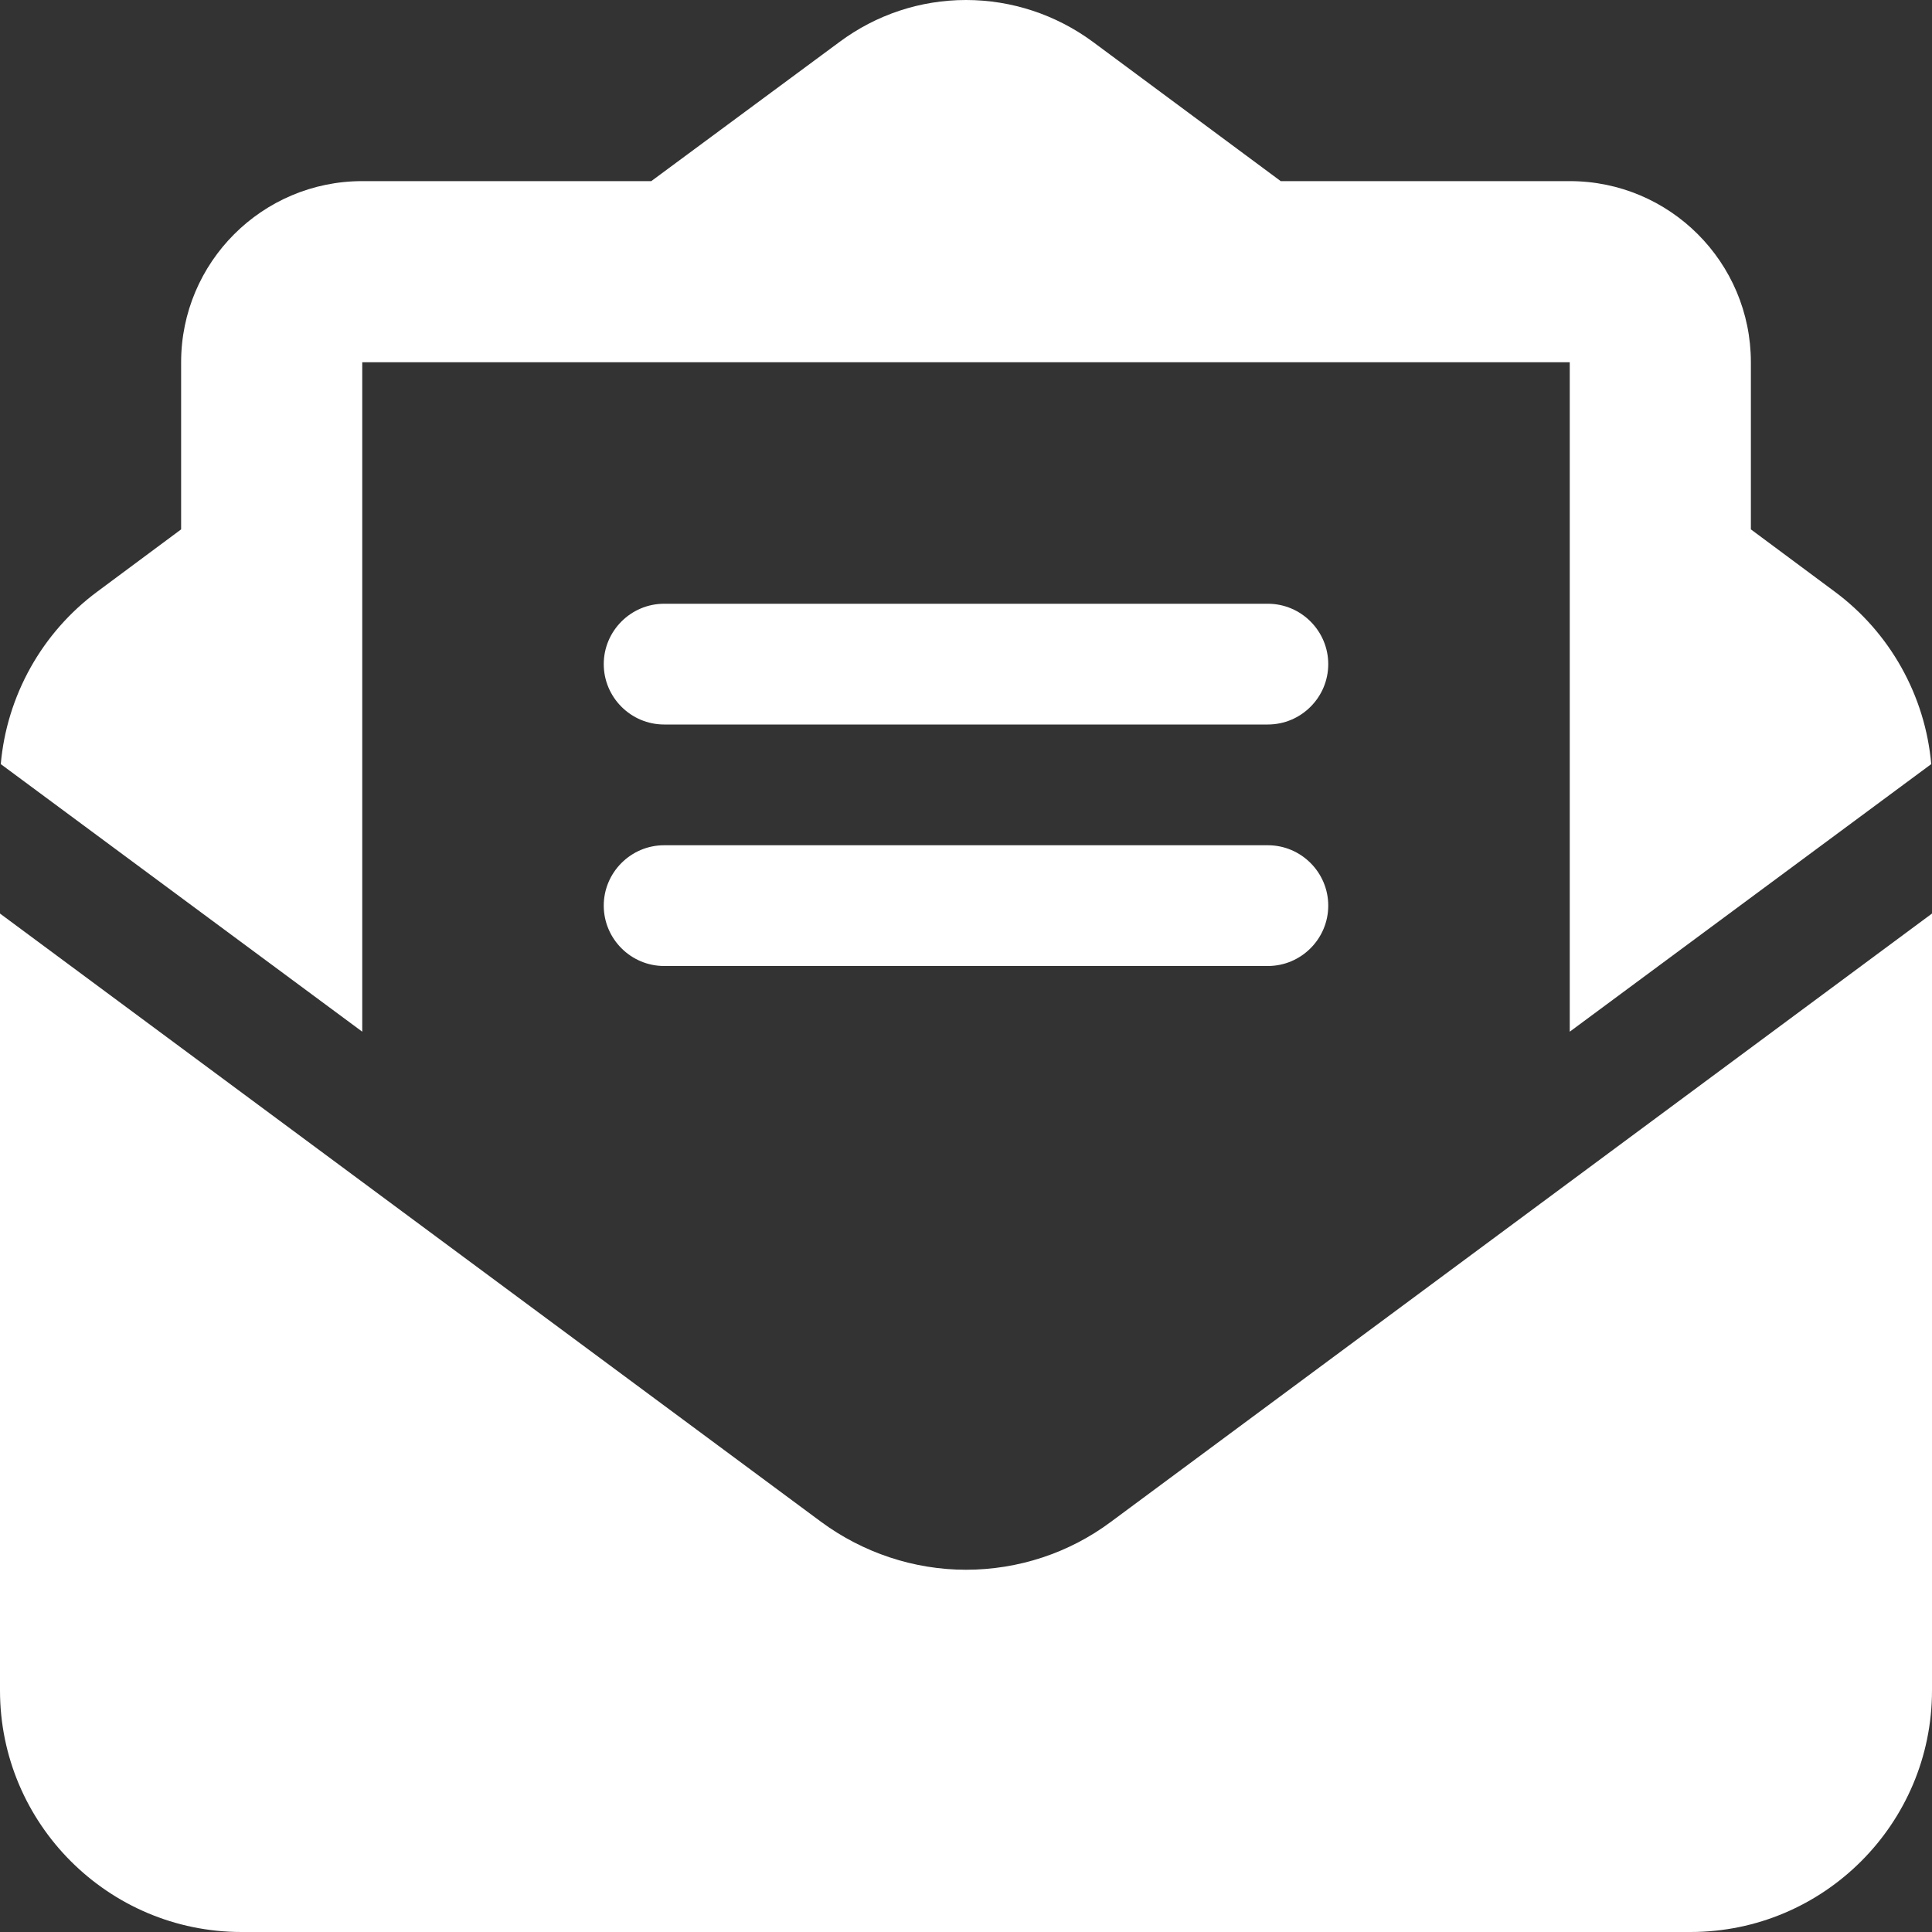 <svg width="20" height="20" viewBox="0 0 20 20" fill="none" xmlns="http://www.w3.org/2000/svg">
<rect x="0" y="0" width="20" height="20" fill="#333333" stroke="none"/>
<g clip-path="url(#clip0_1_671)">
<path d="M8.414 3.75H5.625H4.211H3.75V4.094V5.625V7.203V10.68L0.008 7.91C0.07 7.203 0.434 6.547 1.012 6.121L1.875 5.48V3.75C1.875 2.715 2.715 1.875 3.75 1.875H6.742L8.691 0.434C9.07 0.152 9.527 0 10 0C10.473 0 10.93 0.152 11.309 0.43L13.258 1.875H16.25C17.285 1.875 18.125 2.715 18.125 3.75V5.48L18.988 6.121C19.566 6.547 19.93 7.203 19.992 7.91L16.25 10.68V7.203V5.625V4.094V3.75H15.789H14.375H11.586H8.414ZM0 17.5V9.457L8.5 15.754C8.934 16.074 9.461 16.25 10 16.25C10.539 16.25 11.066 16.078 11.5 15.754L20 9.457V17.5C20 18.879 18.879 20 17.5 20H2.5C1.121 20 0 18.879 0 17.5ZM6.875 6.25H13.125C13.469 6.25 13.75 6.531 13.75 6.875C13.75 7.219 13.469 7.5 13.125 7.5H6.875C6.531 7.5 6.25 7.219 6.25 6.875C6.25 6.531 6.531 6.25 6.875 6.25ZM6.875 8.75H13.125C13.469 8.75 13.75 9.031 13.75 9.375C13.75 9.719 13.469 10 13.125 10H6.875C6.531 10 6.25 9.719 6.25 9.375C6.25 9.031 6.531 8.75 6.875 8.75Z" fill="white"/>
</g>
<defs>
<clipPath id="clip0_1_671">
<rect width="20" height="20" fill="white"/>
</clipPath>
</defs>
</svg>
